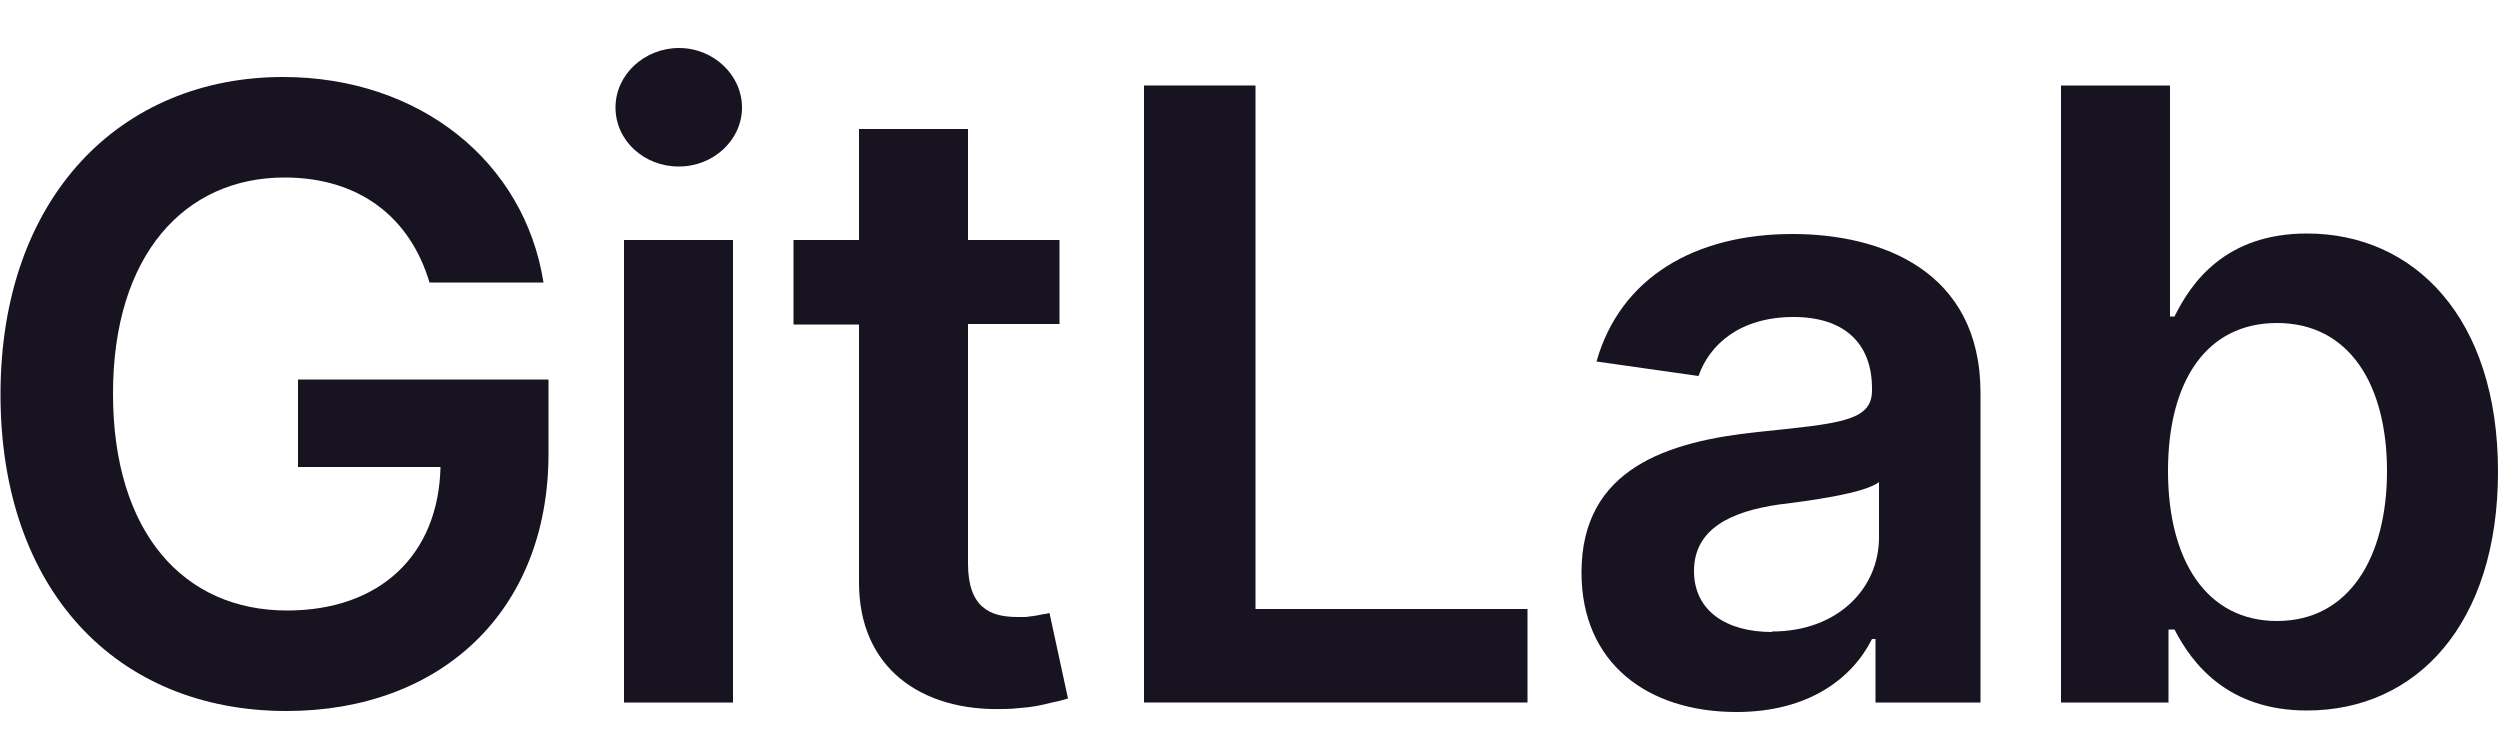 <svg version="1.2" xmlns="http://www.w3.org/2000/svg" viewBox="0 0 500 150" width="500" height="150"><style>.a{fill:#171321}.b{fill:#e24329}.c{fill:#fc6d26}.d{fill:#fca326}</style><path class="a" d="m85.9 56.5h22.8c-3.8-24.2-24.8-41.1-52.1-41.1-32.3 0-56.5 23.8-56.5 63.5 0 39.1 23.2 63.3 57.2 63.3 30.6 0 52.4-19.7 52.4-51.5v-14.8h-50.1v17.5h28.5c-0.4 17.6-12.1 28.7-30.7 28.7-20.6 0-34.8-15.5-34.8-43.4 0-27.8 14.4-43.2 34.3-43.2 14.9 0 25.1 7.9 29 21z"/><path class="a" d="m124.8 140.5h21.8v-92.5h-21.8zm11-107.2c6.9 0 12.6-5.3 12.6-11.8 0-6.5-5.7-11.9-12.6-11.9-6.9 0-12.7 5.3-12.7 11.9 0 6.6 5.7 11.8 12.6 11.8z"/><path class="a" d="m211.9 48h-18.3v-22.2h-21.8v22.2h-13.1v16.9h13.1v51.4c-0.1 17.4 12.6 26 28.9 25.5q1.7 0 3.3-0.2 1.6-0.1 3.3-0.4 1.6-0.3 3.1-0.7 1.6-0.3 3.2-0.8l-3.7-17.1q-0.8 0.2-1.6 0.3-0.8 0.2-1.6 0.3-0.8 0.1-1.6 0.2-0.8 0-1.6 0c-5.5 0-9.9-1.9-9.9-10.7v-47.9h18.3z"/><path class="a" d="m228.8 140.5h76.7v-18.7h-54.4v-104.7h-22.3z"/><path fill-rule="evenodd" class="a" d="m316.3 114.5c0-20.8 17.2-26.2 35.2-28.1 16.3-1.7 22.9-2.1 22.9-8.3v-0.4c0-9.1-5.6-14.3-15.7-14.3-10.7 0-16.8 5.5-19 11.8l-20.4-2.9c4.8-16.9 19.8-25.5 39.2-25.5 17.7 0 37.6 7.3 37.6 31.8v61.9h-21v-12.7h-0.7c-3.9 7.8-12.6 14.6-27.1 14.6-17.7 0-31-9.7-31-27.9zm38.1 11.8c13.2 0 21.5-8.7 21.4-19v-10.9c-2.8 2.3-14.3 3.8-20 4.5-9.7 1.4-17 4.9-17 13.3 0 8 6.5 12.2 15.6 12.2z"/><path fill-rule="evenodd" class="a" d="m412.2 17.1h21.8v46.2h0.9c3.3-6.7 10.1-16.6 26.5-16.6 21.4 0 38.2 16.8 38.2 47.6 0 30.5-16.3 47.8-38.2 47.8-15.9 0-23-9.4-26.5-16.2h-1.2v14.6h-21.5zm43.2 107.1c14.4 0 22-12.7 22-30 0-17.2-7.5-29.6-22-29.6-14.1 0-21.8 11.6-21.8 29.6 0 18 7.8 30 21.8 30z"/><path class="b" d="m-41 59.4l-0.2-0.6-21.2-55.3q-0.2-0.4-0.4-0.8-0.2-0.3-0.5-0.7-0.3-0.3-0.6-0.6-0.3-0.3-0.7-0.5c-0.7-0.5-1.6-0.8-2.4-0.9-0.9-0.1-1.8 0.1-2.6 0.4-0.8 0.3-1.6 0.8-2.1 1.4-0.6 0.7-1.1 1.4-1.3 2.3l-14.3 43.8h-58l-14.3-43.8c-0.2-0.9-0.6-1.6-1.2-2.3-0.6-0.6-1.4-1.1-2.2-1.4-0.8-0.3-1.7-0.5-2.5-0.4-0.9 0.1-1.7 0.4-2.5 0.9q-0.3 0.2-0.7 0.5-0.3 0.3-0.6 0.6-0.3 0.4-0.5 0.7-0.2 0.4-0.4 0.8l-21.1 55.3-0.3 0.6c-1.5 3.9-2.4 8.1-2.5 12.3-0.2 4.3 0.3 8.5 1.5 12.6 1.1 4.1 3 7.9 5.4 11.4 2.4 3.5 5.3 6.6 8.7 9.2h0.1l0.2 0.2 32.2 24.1 16 12.1 9.7 7.4q0.9 0.6 1.9 1 1 0.3 2.1 0.3 1.1 0 2.1-0.3 1-0.4 1.8-1l9.8-7.4 16-12.1 32.4-24.3 0.1-0.1c3.4-2.5 6.4-5.6 8.8-9.1 2.4-3.5 4.2-7.3 5.4-11.4 1.1-4.1 1.6-8.3 1.5-12.6-0.2-4.2-1.1-8.4-2.6-12.3z"/><path class="c" d="m-41 59.4l-0.2-0.6q-3.9 0.8-7.6 2-3.8 1.2-7.4 2.8-3.6 1.7-7 3.7-3.4 2-6.5 4.3l-46.6 35.2 29.7 22.4 32.5-24.3v-0.1c3.4-2.5 6.4-5.6 8.8-9.1 2.4-3.5 4.2-7.3 5.4-11.4 1.1-4.1 1.6-8.3 1.5-12.6-0.2-4.2-1.1-8.4-2.6-12.3z"/><path class="d" d="m-146 129.2l16 12.1 9.7 7.4q0.9 0.6 1.9 1 1 0.3 2.1 0.3 1.1 0 2.1-0.3 1-0.4 1.8-1l9.8-7.4 16-12.1-29.7-22.4z"/><path class="c" d="m-162.9 71.6q-3.1-2.3-6.5-4.3-3.4-2-7-3.7-3.6-1.6-7.3-2.8-3.8-1.2-7.6-2l-0.3 0.6c-1.5 3.9-2.4 8.1-2.5 12.3-0.2 4.3 0.3 8.5 1.5 12.6 1.1 4.1 3 7.9 5.4 11.4 2.4 3.5 5.3 6.6 8.7 9.2h0.1l0.2 0.2 32.2 24.1 29.7-22.4z"/></svg>